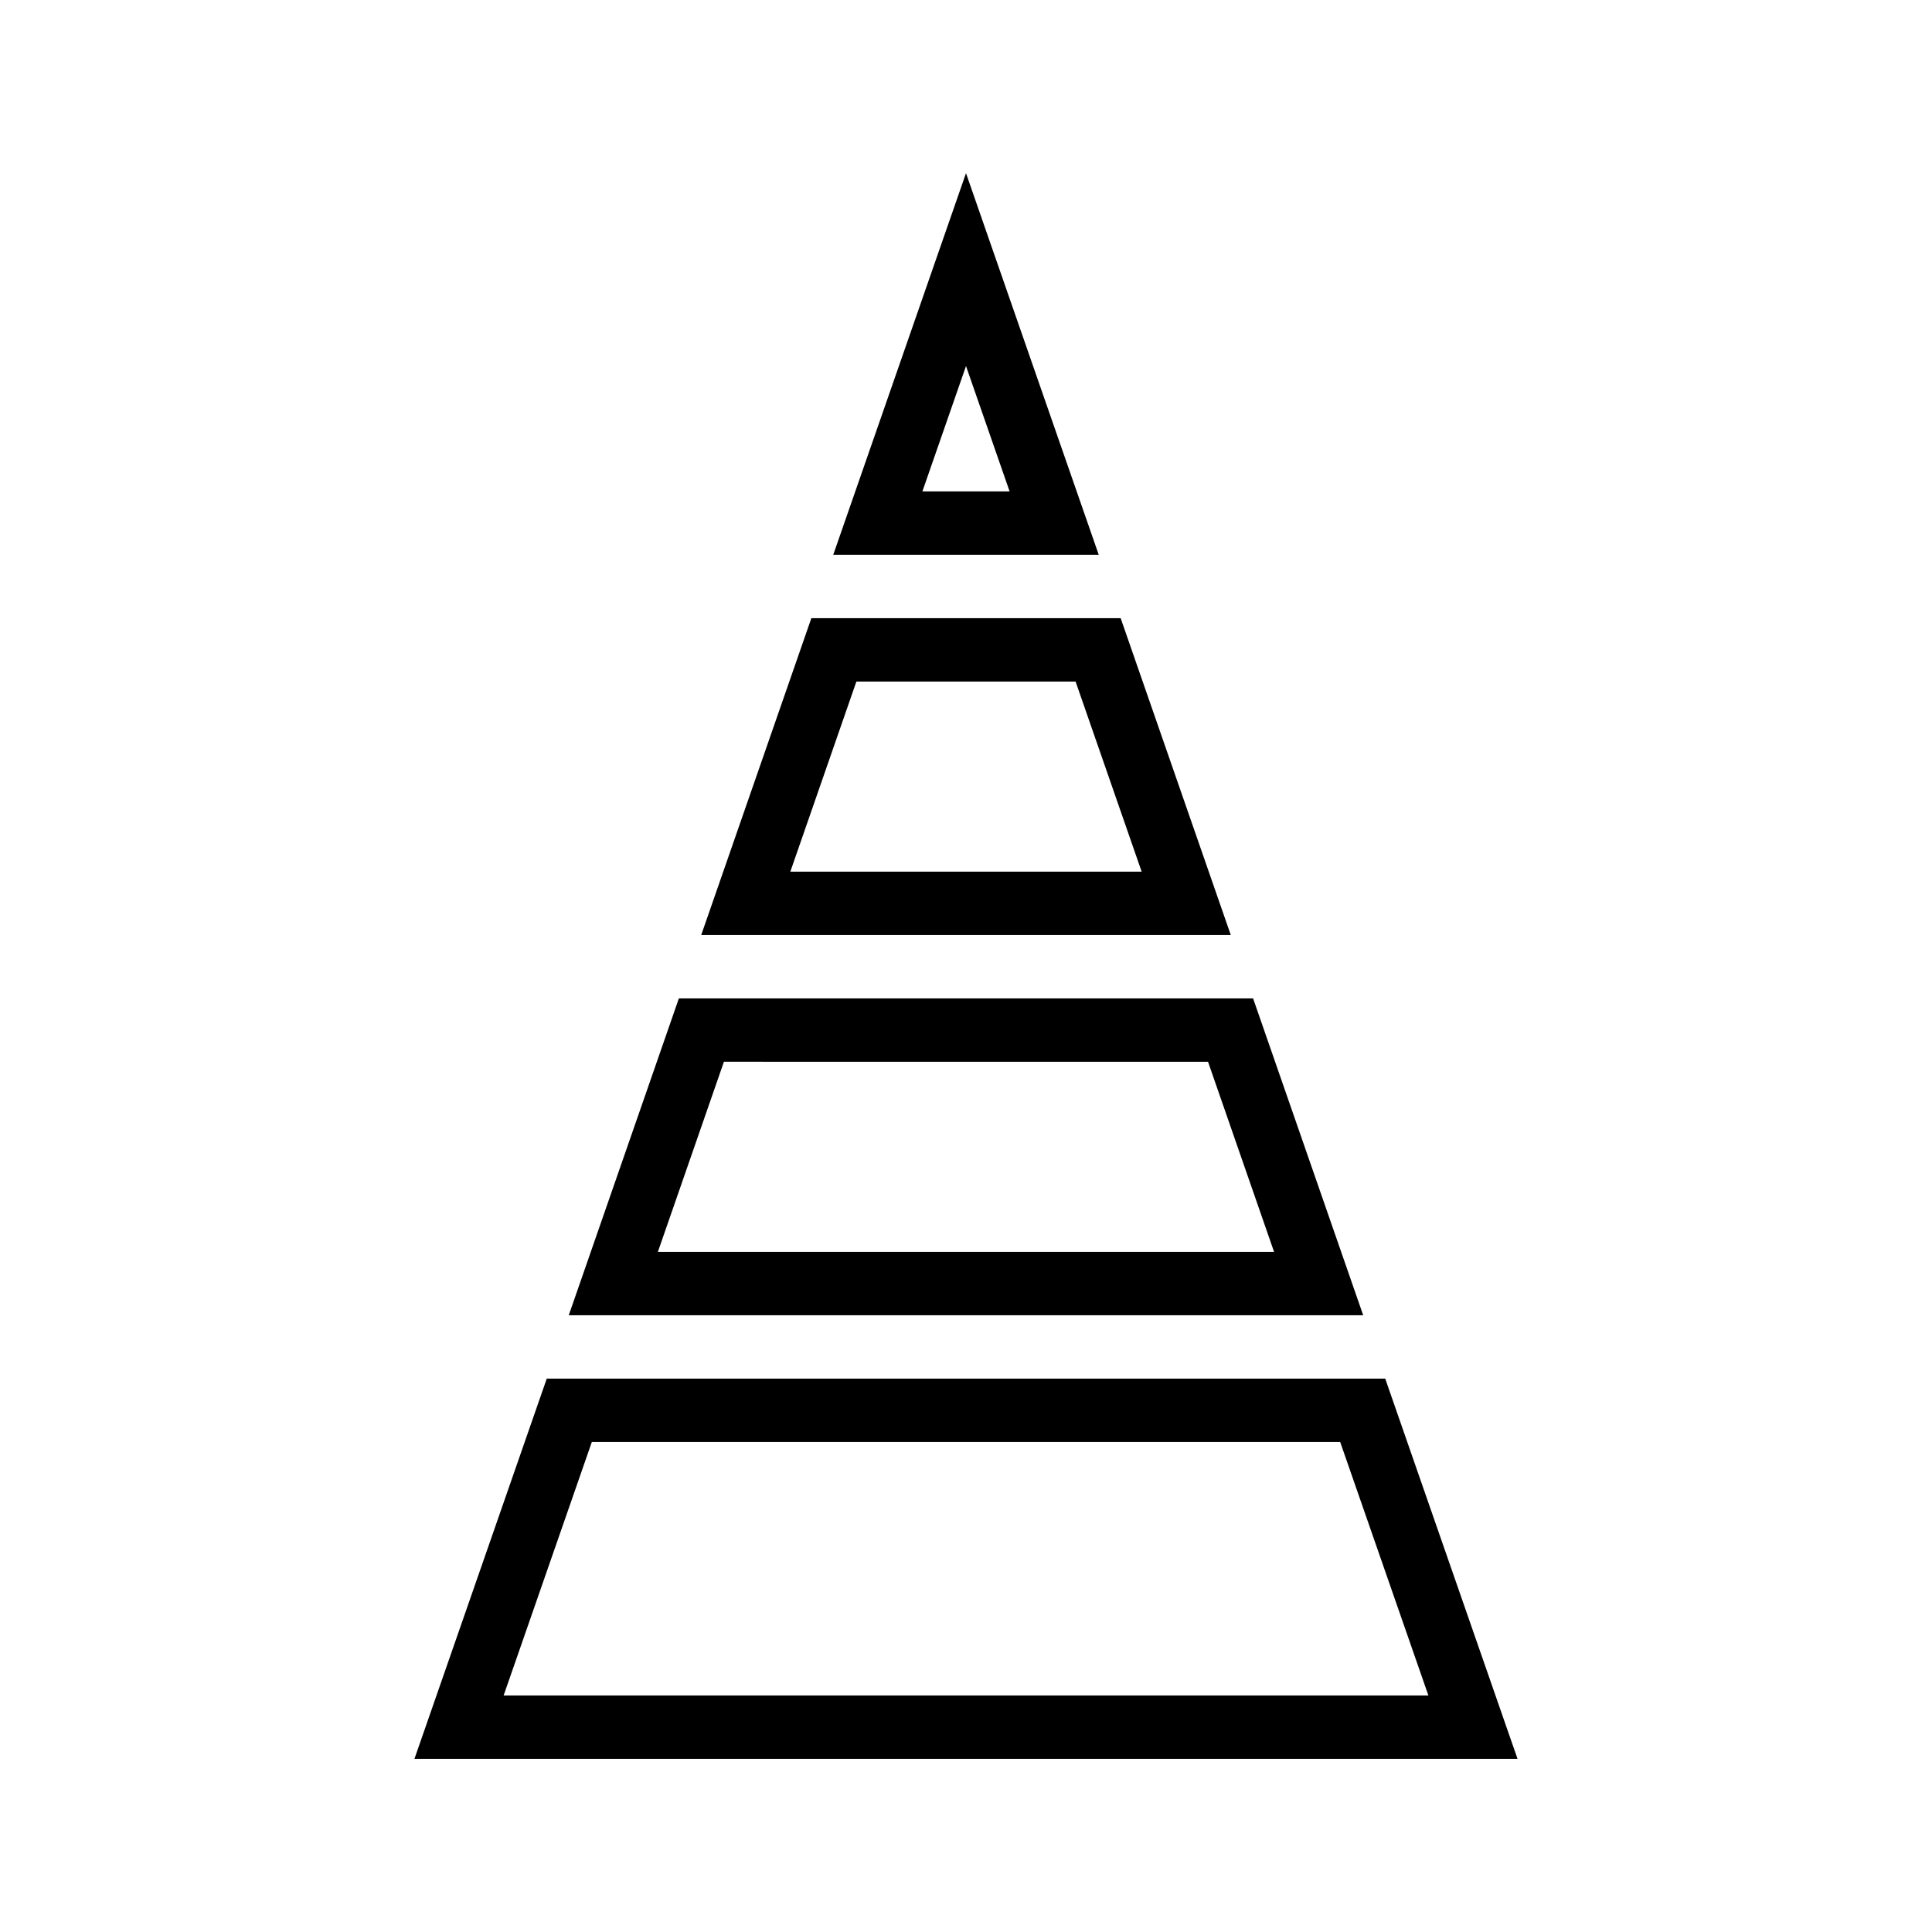 <?xml version="1.0" encoding="UTF-8"?>
<!-- Uploaded to: ICON Repo, www.svgrepo.com, Generator: ICON Repo Mixer Tools -->
<svg fill="#000000" width="800px" height="800px" version="1.1" viewBox="144 144 512 512" xmlns="http://www.w3.org/2000/svg">
 <g>
  <path d="m364.82 291.02h70.355l-35.176-101.13zm23.625-16.793 11.555-33.219 11.555 33.219z"/>
  <path d="m329.83 391.79h140.34l-29.184-83.969h-81.969zm99.211-67.172 17.508 50.383-93.105-0.004 17.508-50.383z"/>
  <path d="m546.16 610.11-35.062-100.76-222.2-0.004-35.062 100.76zm-245.32-83.969h198.32l23.379 67.176-245.07-0.004z"/>
  <path d="m294.73 492.55h210.53l-29.18-83.969h-152.17zm169.41-67.172 17.504 50.383-163.3-0.004 17.504-50.383z"/>
 </g>
</svg>